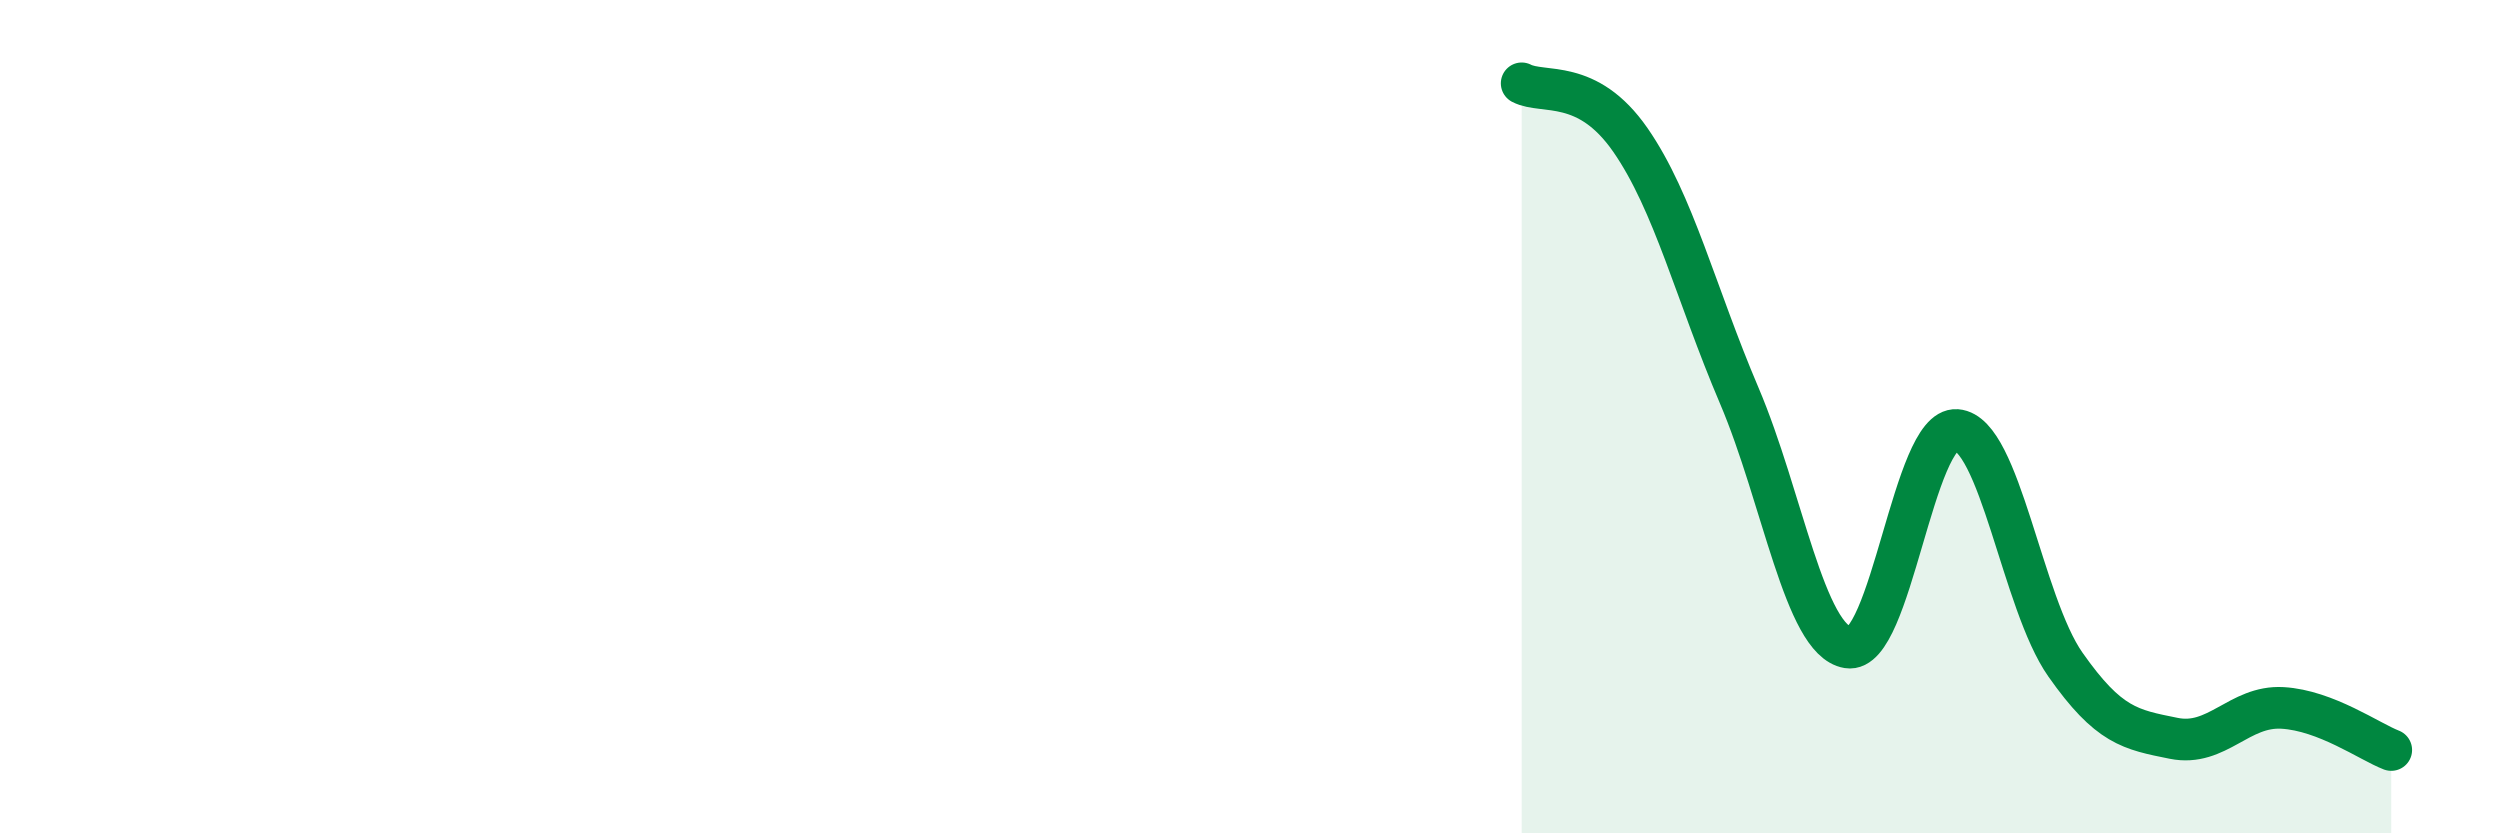 
    <svg width="60" height="20" viewBox="0 0 60 20" xmlns="http://www.w3.org/2000/svg">
      <path
        d="M 36.52,2 C 37.04,2.27 38.09,1.86 39.13,3.36 C 40.17,4.86 40.7,7.05 41.74,9.49 C 42.78,11.93 43.31,15.37 44.35,15.54 C 45.39,15.71 45.92,10.24 46.96,10.32 C 48,10.4 48.53,14.47 49.57,15.95 C 50.61,17.43 51.13,17.51 52.17,17.72 C 53.21,17.93 53.74,16.93 54.78,16.99 C 55.82,17.05 56.87,17.8 57.39,18L57.39 20L36.52 20Z"
        fill="#008740"
        opacity="0.1"
        stroke-linecap="round"
        stroke-linejoin="round"
      />
      <path
        d="M 36.52,2 C 37.04,2.27 38.09,1.86 39.13,3.36 C 40.17,4.86 40.7,7.05 41.74,9.49 C 42.78,11.93 43.31,15.37 44.35,15.54 C 45.39,15.71 45.92,10.24 46.96,10.32 C 48,10.4 48.53,14.47 49.57,15.95 C 50.61,17.43 51.13,17.51 52.17,17.72 C 53.21,17.93 53.74,16.93 54.78,16.99 C 55.82,17.05 56.87,17.8 57.39,18"
        stroke="#008740"
        stroke-width="1"
        fill="none"
        stroke-linecap="round"
        stroke-linejoin="round"
      />
    </svg>
  